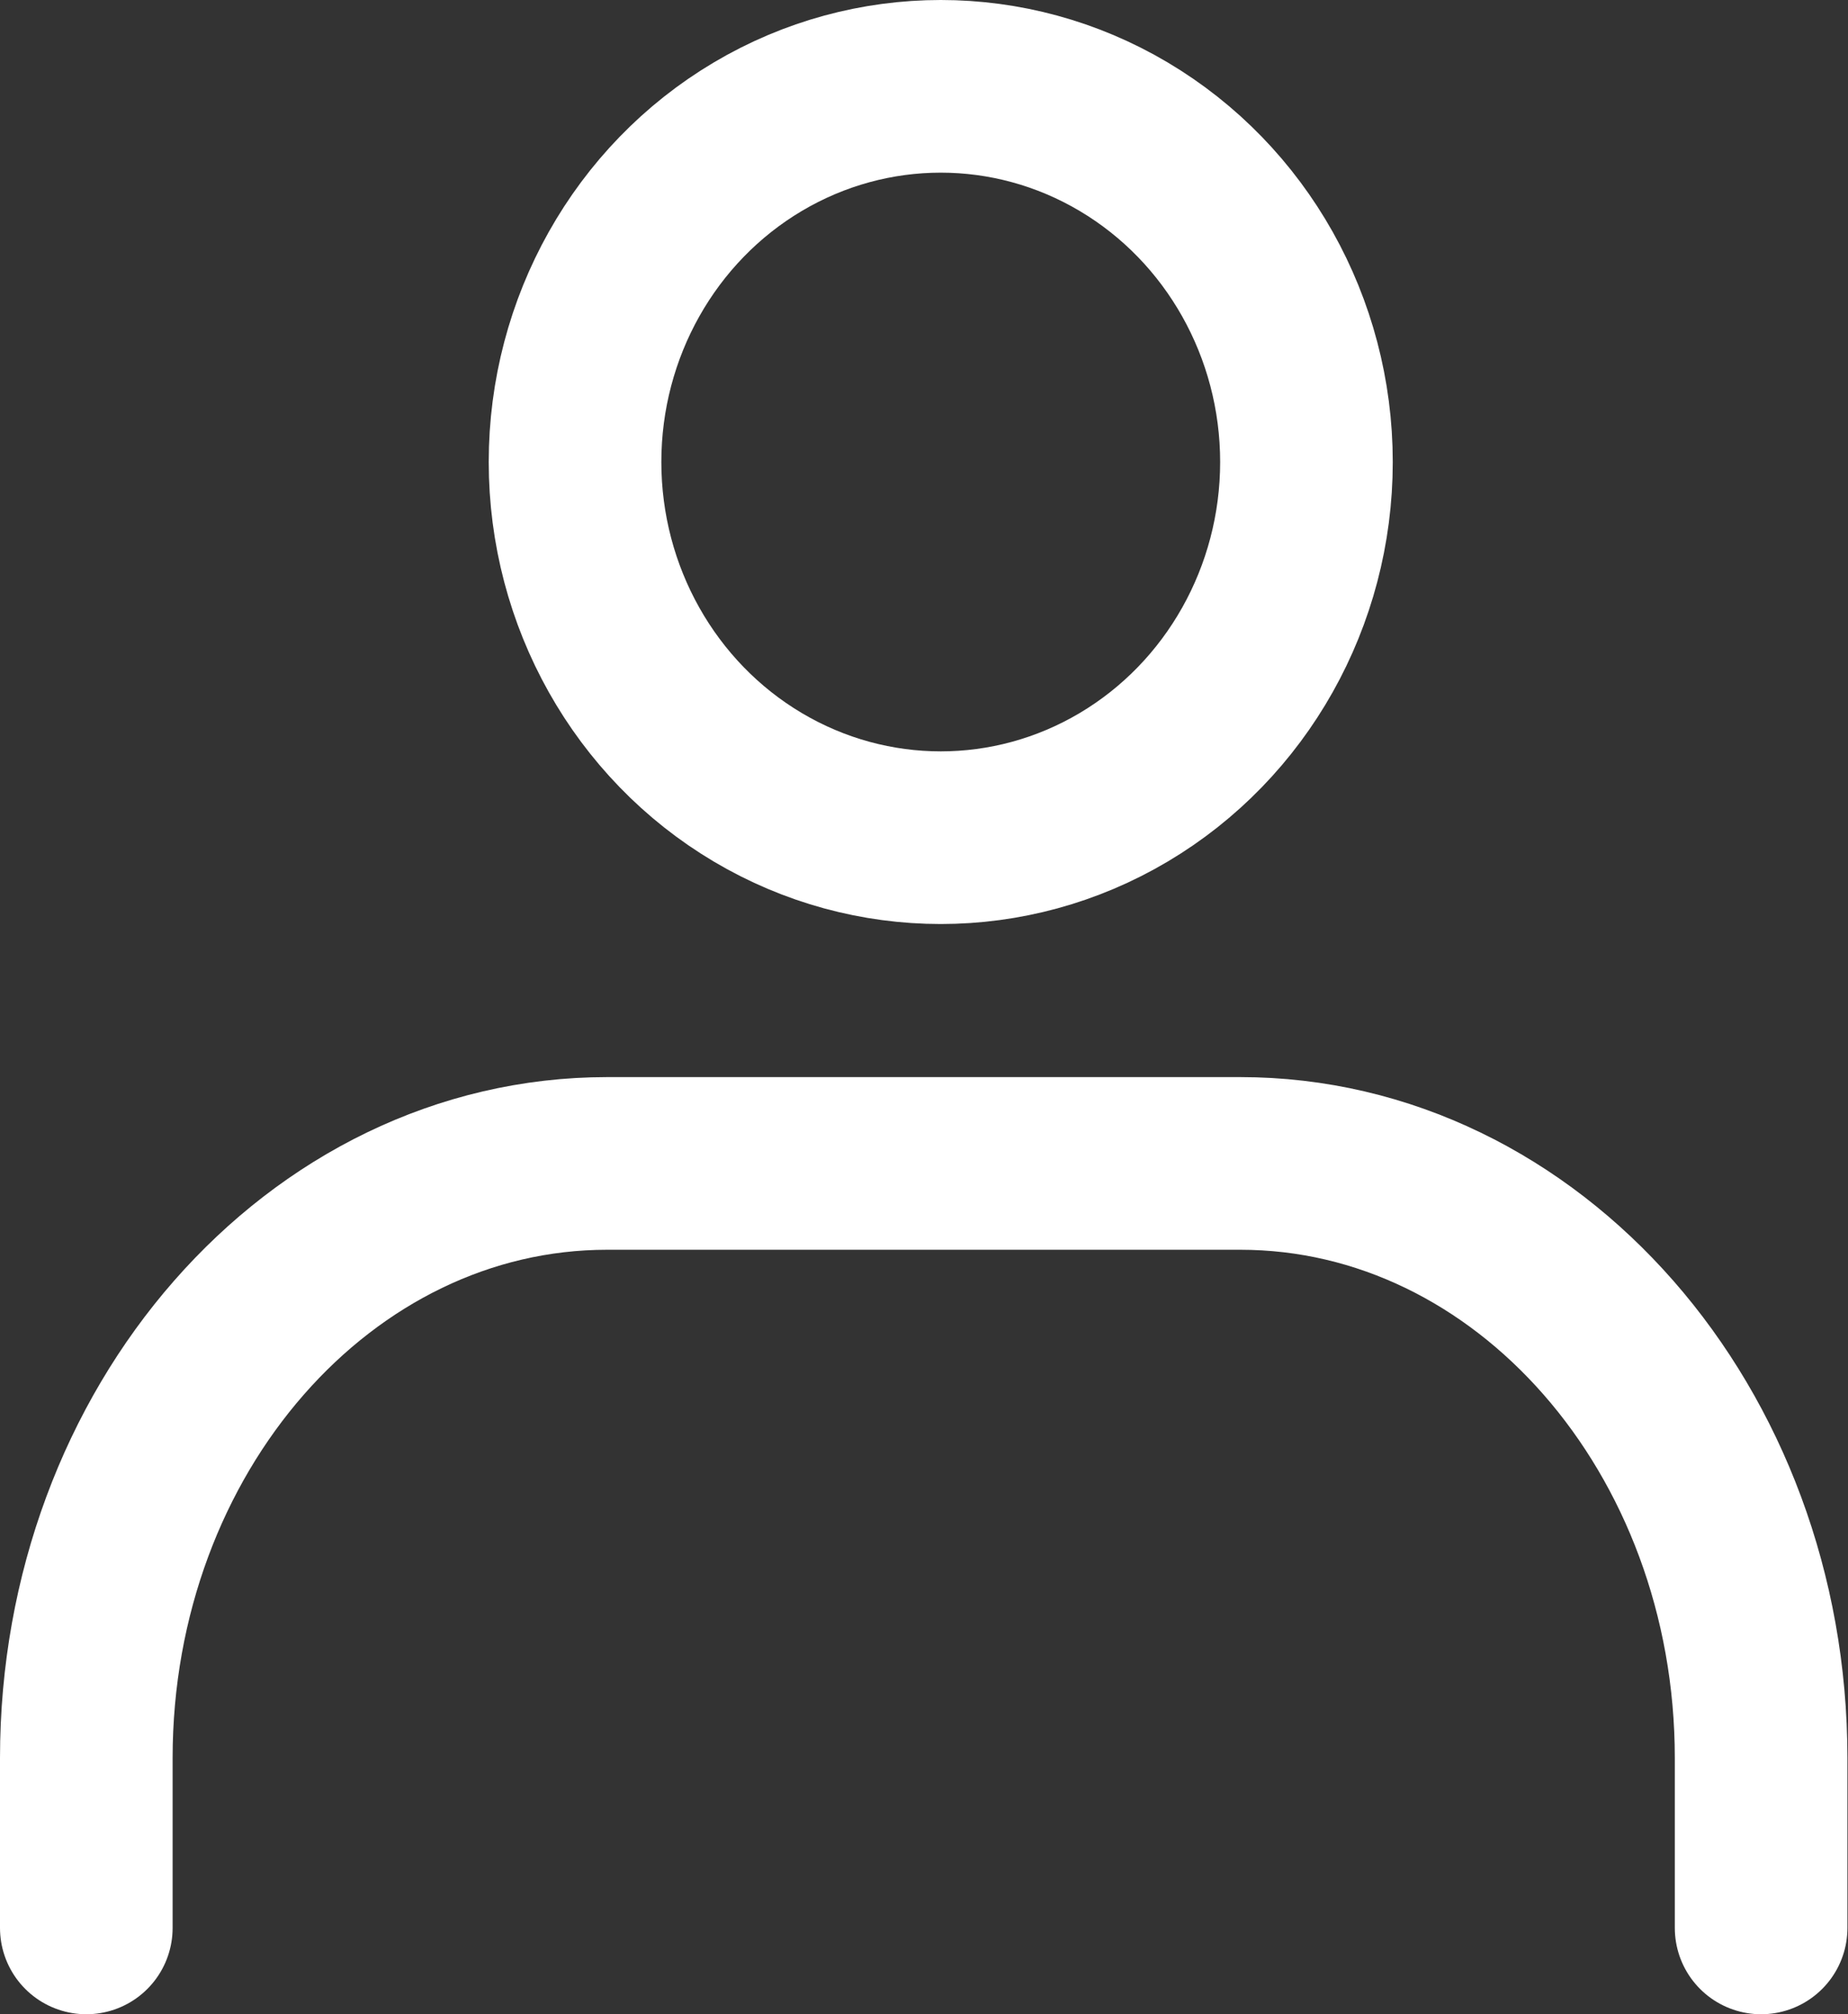 <svg xmlns="http://www.w3.org/2000/svg" width="16.059" height="17.5" viewBox="0 0 16.059 17.5">
  <rect x="0" y="0" width="16.059" height="17.5" fill="#333333" stroke="none"/>
  <g id="icon_mypage" data-name="icon mypage" transform="translate(0.75 0.75)">
    <g id="icon_data">
      <ellipse id="楕円形_9" data-name="楕円形 9" cx="3.178" cy="3.264" rx="3.178" ry="3.264" transform="translate(4.247)" fill="none" stroke="#fff" stroke-linecap="round" stroke-linejoin="round" stroke-width="1.5"/>
      <path id="パス_48" data-name="パス 48" d="M8.93,33.792V32.316c0-2.849,2.027-5.166,4.527-5.166h5.5c2.5,0,4.527,2.317,4.527,5.166v1.476" transform="translate(-8.93 -17.792)" fill="none" stroke="#fff" stroke-linecap="round" stroke-linejoin="round" stroke-width="1.5"/>
    </g>
  </g>
</svg>
